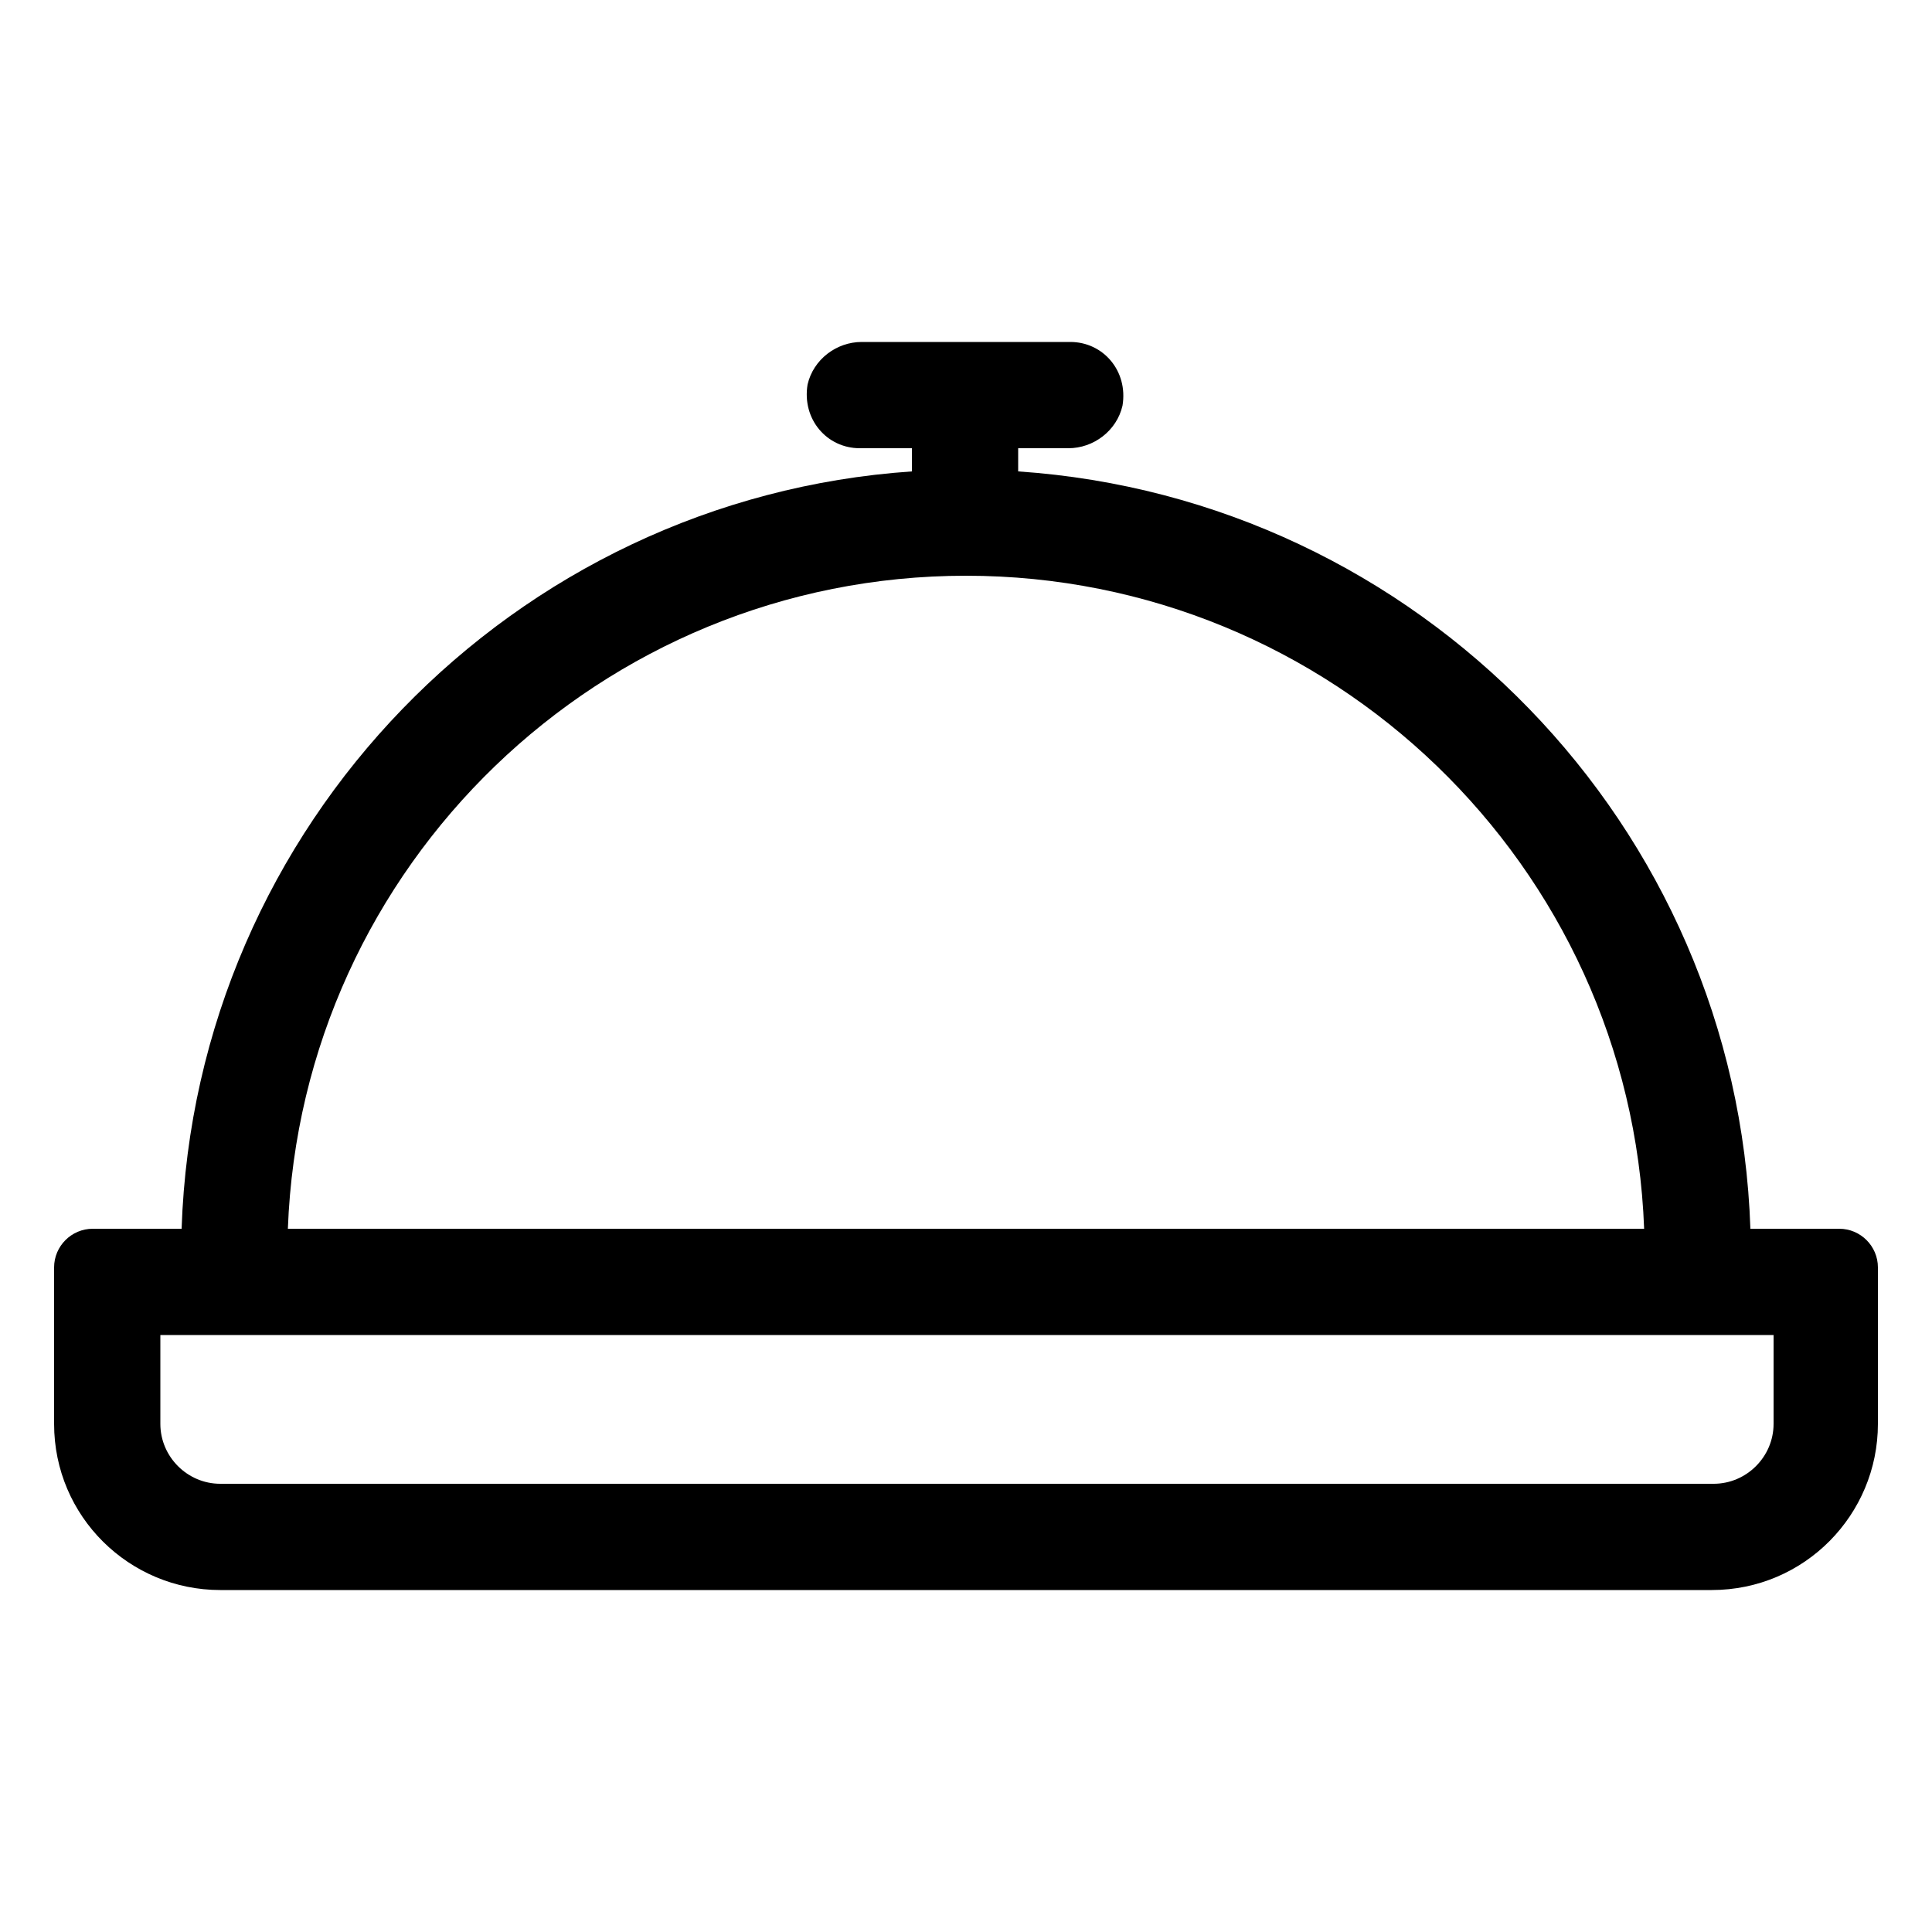 <?xml version="1.0" encoding="utf-8"?>
<!-- Generator: Adobe Illustrator 22.0.1, SVG Export Plug-In . SVG Version: 6.00 Build 0)  -->
<svg version="1.1" id="Layer_1" xmlns="http://www.w3.org/2000/svg" xmlns:xlink="http://www.w3.org/1999/xlink" x="0px" y="0px"
	 viewBox="0 0 100 100" style="enable-background:new 0 0 100 100;" xml:space="preserve">
<path d="M90.6,63.6c-0.7-20.9-17.2-37.8-37.9-39.2v-1.2l2.6,0c1.3,0,2.5-0.9,2.8-2.2c0.3-1.8-1-3.3-2.7-3.3l-10.8,0
	c-1.3,0-2.5,0.9-2.8,2.2c-0.3,1.8,1,3.3,2.7,3.3h2.7v1.2C26.6,25.8,10.1,42.7,9.4,63.6H4.8c-1.1,0-2,0.9-2,2v8.1
	c0,4.8,3.9,8.6,8.6,8.6h77.2c4.8,0,8.6-3.9,8.6-8.6v-8.1c0-1.1-0.9-2-2-2H90.6z M50,29.8c18.9,0,34.4,15,35.1,33.8H14.9
	C15.6,44.8,31.1,29.8,50,29.8z M91.8,73.7c0,1.7-1.4,3.1-3.1,3.1H11.4c-1.7,0-3.1-1.4-3.1-3.1v-4.6h83.5V73.7z"/>
</svg>
